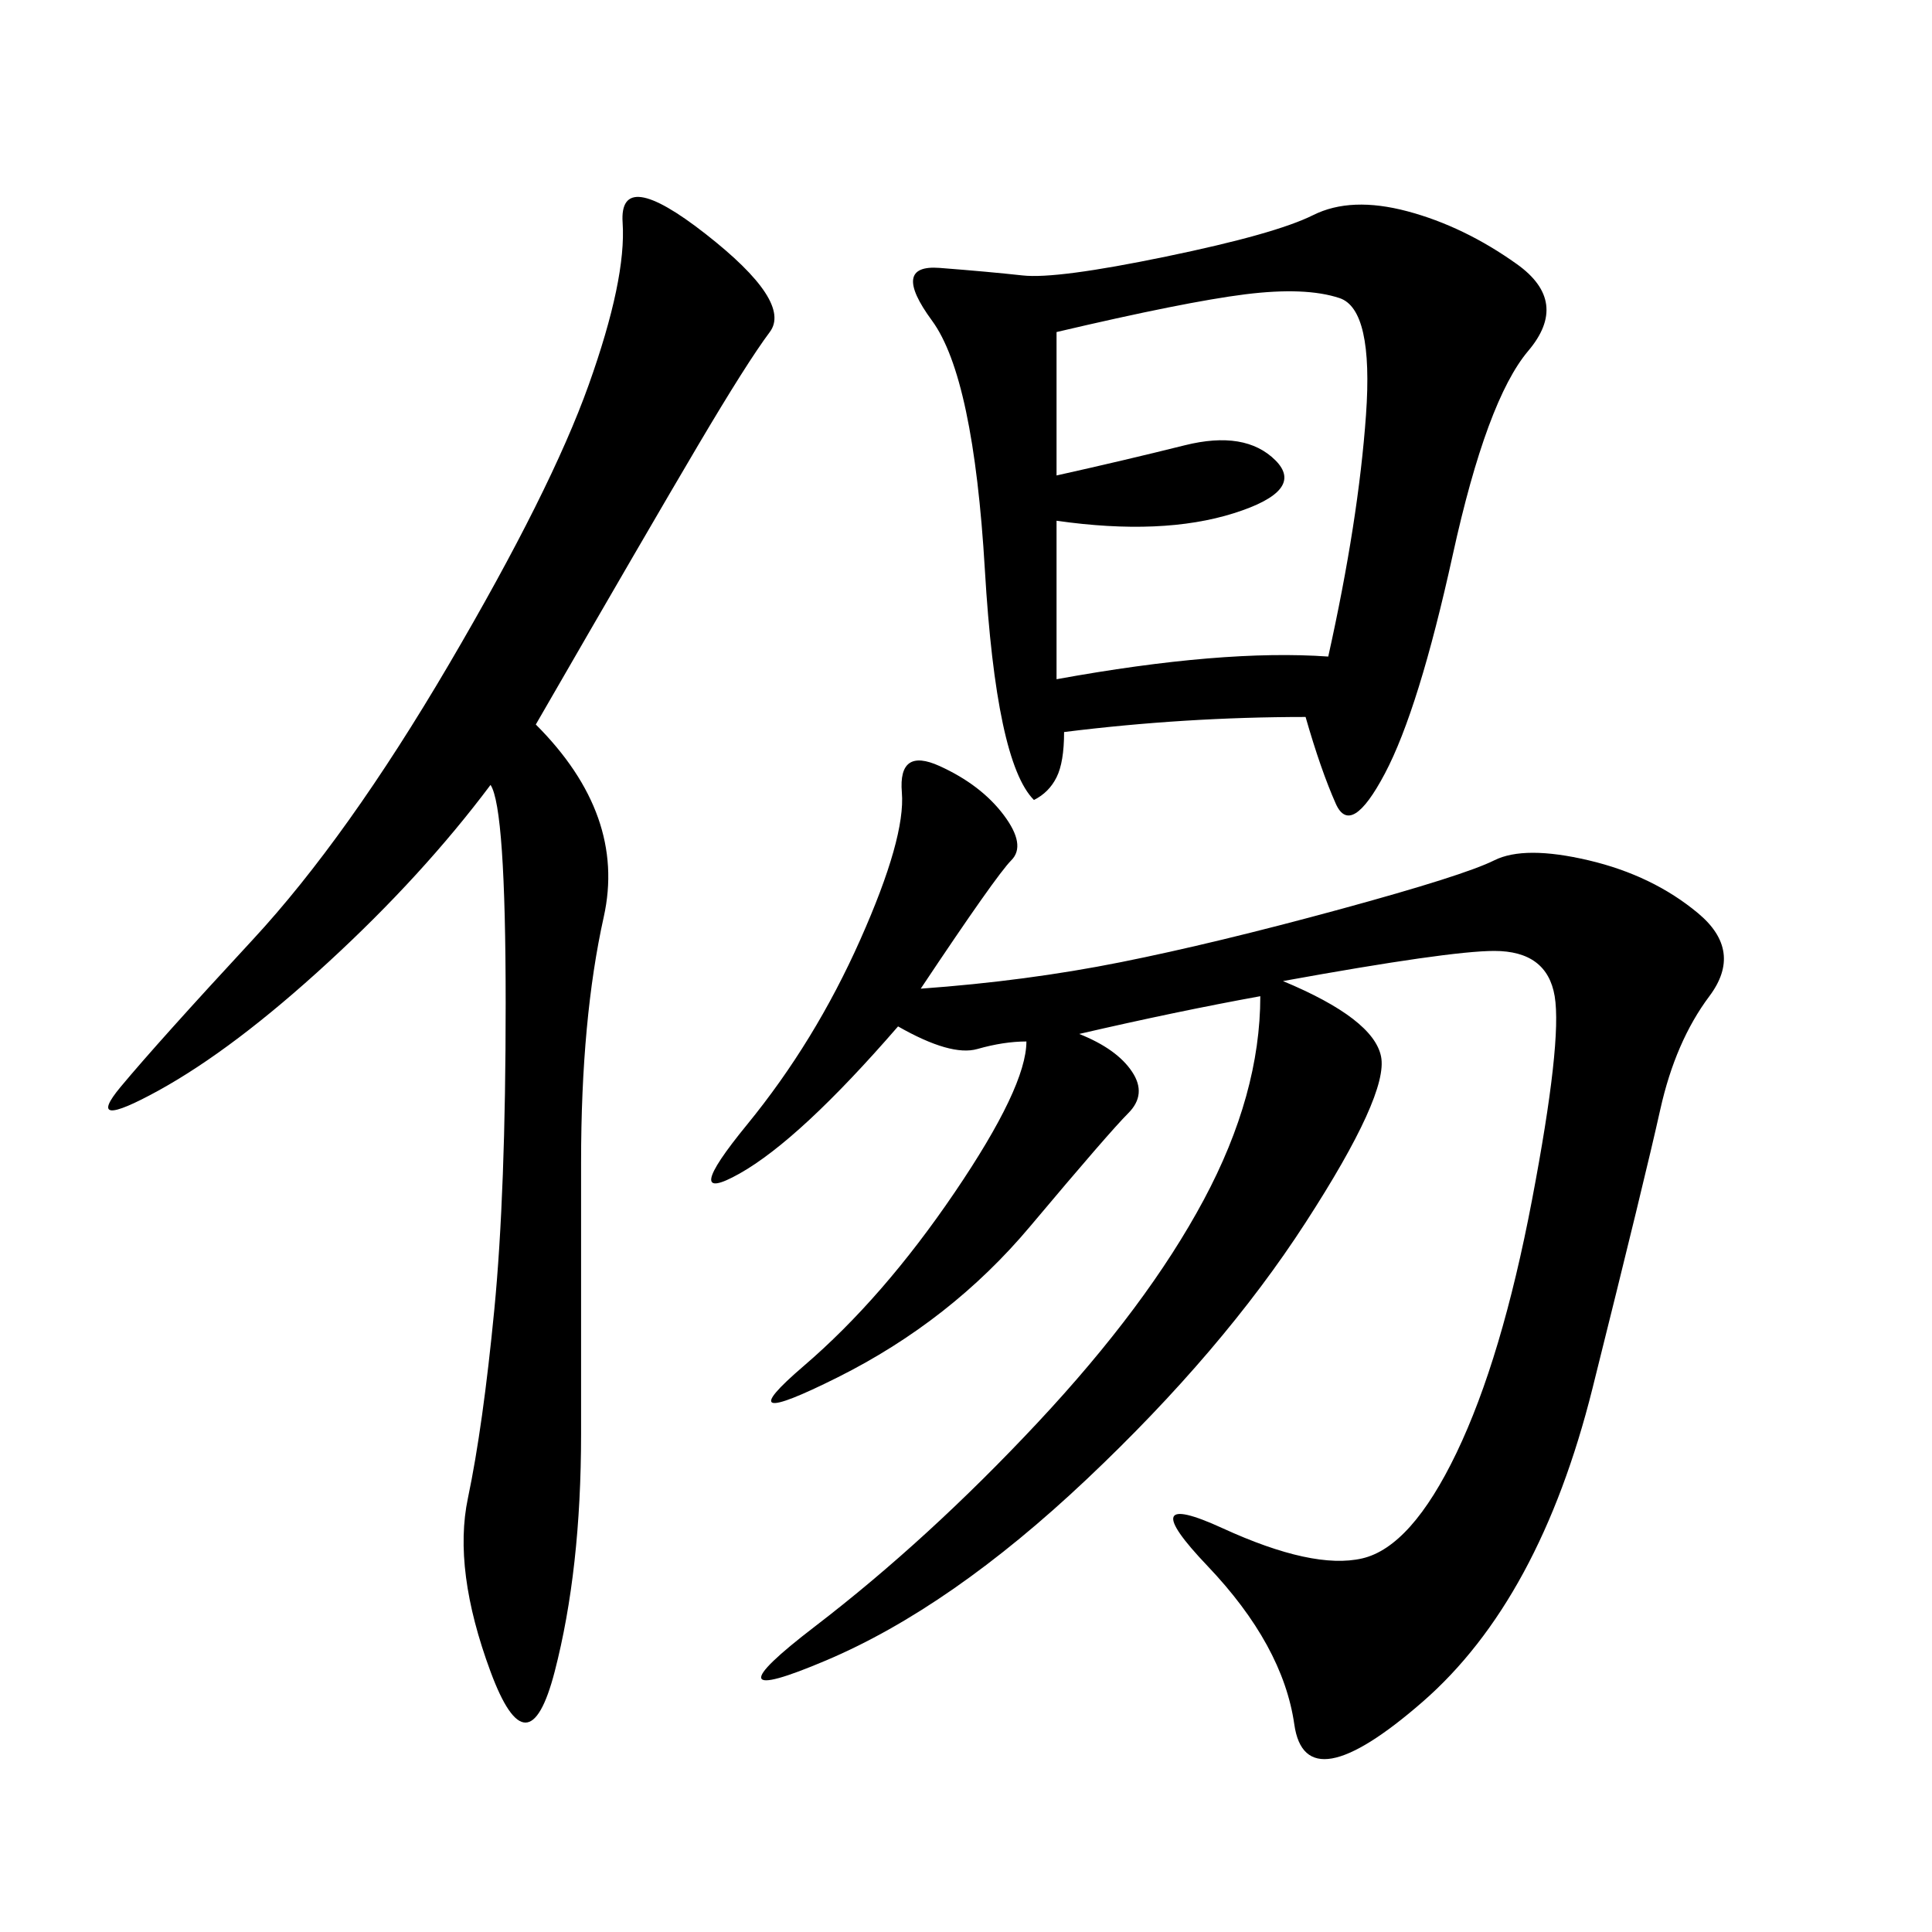 <svg xmlns="http://www.w3.org/2000/svg" xmlns:xlink="http://www.w3.org/1999/xlink" width="300" height="300"><path d="M142.97 153.52Q159.38 152.34 174.02 149.41Q188.67 146.48 208.01 141.21Q227.34 135.94 232.03 133.59Q236.72 131.25 246.68 133.59Q256.64 135.94 263.67 141.80Q270.70 147.66 265.43 154.69Q260.16 161.72 257.81 172.27Q255.47 182.81 247.27 215.63Q239.06 248.44 220.90 264.26Q202.73 280.08 200.98 267.77Q199.22 255.47 187.50 243.16Q175.78 230.86 189.84 237.30Q203.91 243.75 211.52 241.99Q219.14 240.23 226.17 225.59Q233.20 210.94 237.89 186.33Q242.58 161.72 241.41 154.69Q240.23 147.66 232.03 147.66L232.03 147.66Q225 147.66 199.22 152.34L199.22 152.34Q213.28 158.20 214.45 164.06Q215.63 169.92 202.73 189.84Q189.84 209.77 168.75 229.69Q147.66 249.61 128.32 257.81Q108.98 266.02 126.56 252.54Q144.14 239.06 161.13 220.90Q178.13 202.73 186.91 186.33Q195.70 169.92 195.70 154.69L195.70 154.69Q182.81 157.03 167.58 160.55L167.58 160.55Q173.44 162.89 175.78 166.41Q178.13 169.92 175.20 172.85Q172.27 175.78 159.96 190.43Q147.66 205.08 130.08 213.87Q112.50 222.66 124.80 212.11Q137.11 201.56 148.24 185.16Q159.38 168.75 159.38 161.72L159.38 161.72Q155.86 161.72 151.76 162.89Q147.66 164.06 139.45 159.38L139.45 159.38Q124.22 176.95 114.84 182.23Q105.47 187.50 116.02 174.61Q126.56 161.72 133.59 145.90Q140.63 130.08 140.04 123.05Q139.45 116.02 145.90 118.95Q152.34 121.88 155.86 126.56Q159.38 131.25 157.03 133.59Q154.69 135.94 142.97 153.52L142.97 153.52ZM160.55 124.22Q154.69 118.36 152.93 88.48Q151.17 58.59 144.73 49.80Q138.28 41.02 145.90 41.60Q153.52 42.19 158.79 42.77Q164.06 43.36 181.05 39.84Q198.05 36.33 203.91 33.40Q209.77 30.47 218.55 32.81Q227.34 35.16 235.55 41.02Q243.75 46.88 237.30 54.49Q230.86 62.11 225.59 86.13Q220.31 110.16 215.04 120.12Q209.77 130.08 207.42 124.80Q205.08 119.53 202.73 111.33L202.73 111.33Q183.98 111.33 165.23 113.67L165.23 113.67Q165.23 118.36 164.06 120.70Q162.89 123.05 160.55 124.22L160.55 124.22ZM83.20 112.50Q97.27 126.56 93.75 142.38Q90.23 158.20 90.23 180.47L90.23 180.47L90.23 222.66Q90.23 243.75 86.13 259.57Q82.03 275.39 76.17 259.57Q70.31 243.75 72.66 232.62Q75 221.48 76.76 203.32Q78.52 185.16 78.52 155.86L78.52 155.86Q78.52 125.39 76.17 121.88L76.17 121.88Q65.63 135.94 50.98 149.41Q36.33 162.89 24.61 169.34Q12.89 175.78 18.75 168.75Q24.61 161.72 39.26 145.90Q53.91 130.08 69.73 103.13Q85.55 76.17 91.41 59.77Q97.27 43.36 96.68 34.57Q96.09 25.78 109.57 36.33Q123.05 46.88 119.53 51.56Q116.02 56.25 108.40 69.14Q100.78 82.03 83.20 112.50L83.20 112.50ZM164.06 80.86L164.06 105.47Q189.84 100.78 206.25 101.95L206.25 101.95Q210.94 80.86 212.11 64.45Q213.28 48.05 208.01 46.29Q202.73 44.53 193.36 45.70Q183.98 46.88 164.06 51.56L164.06 51.56L164.06 73.83Q174.61 71.48 183.98 69.14Q193.36 66.80 198.05 71.48Q202.73 76.17 191.60 79.69Q180.47 83.20 164.06 80.86L164.06 80.86Z"/></svg>
